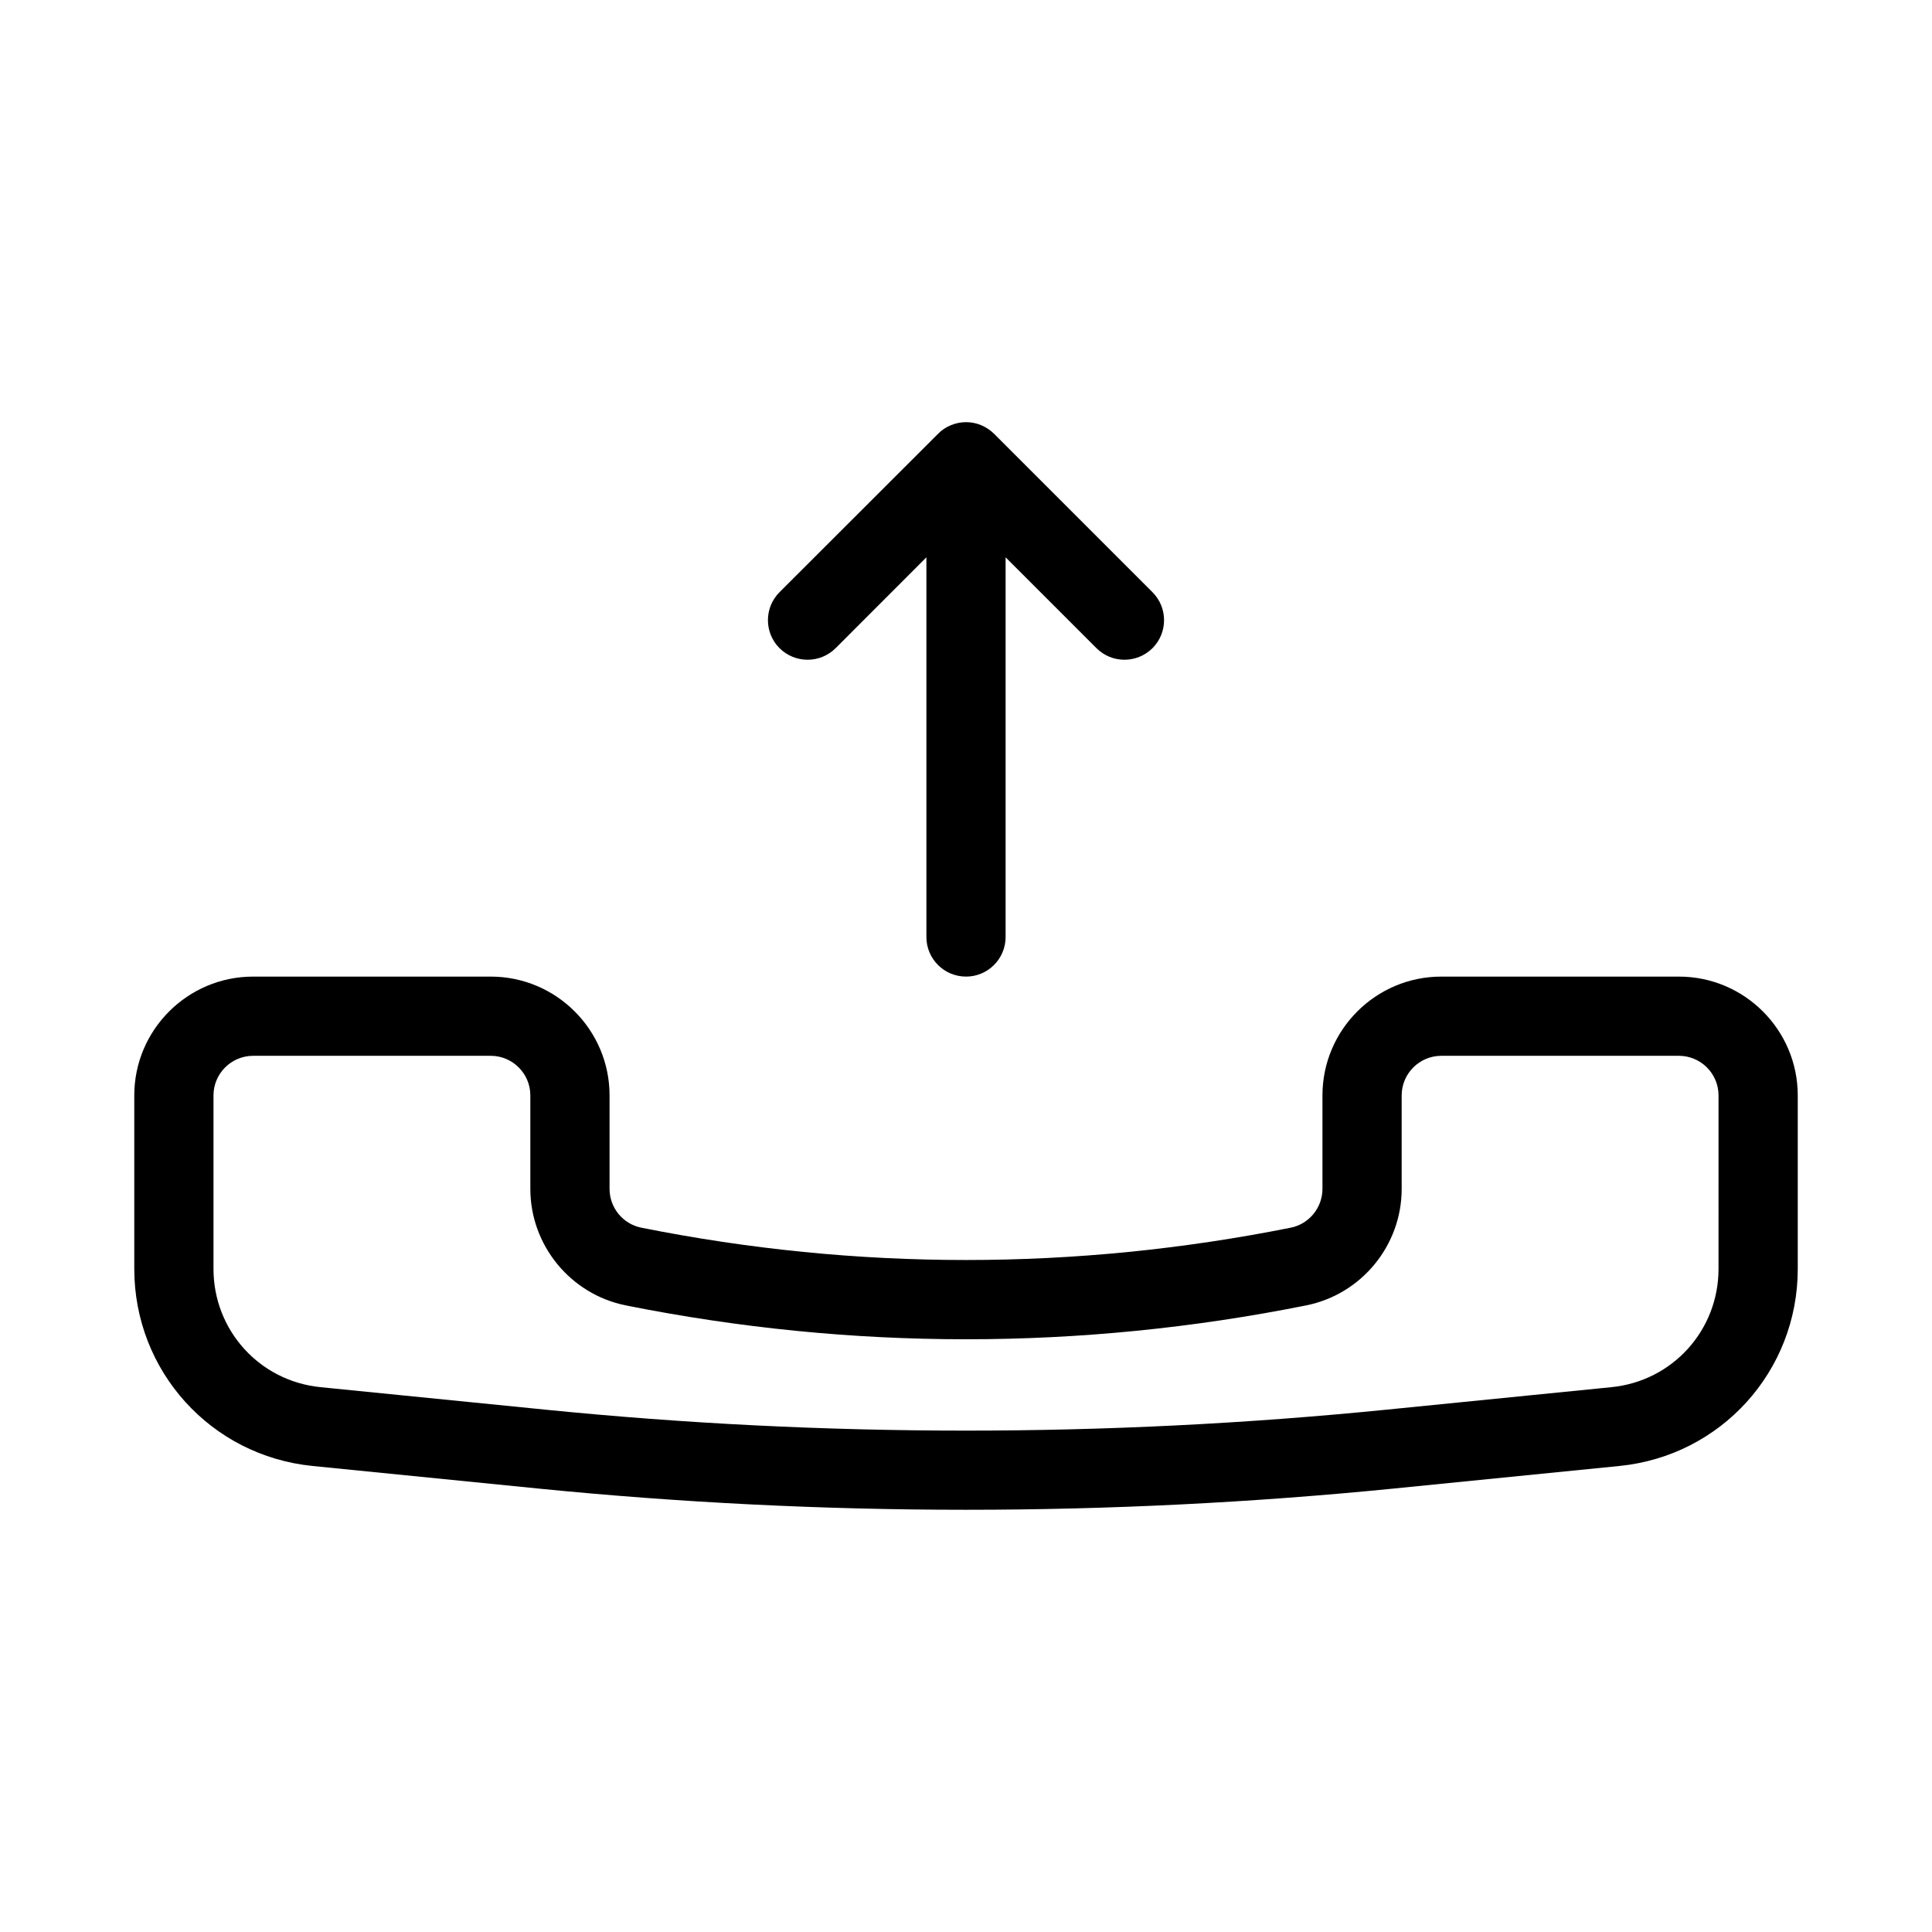 <?xml version="1.0" encoding="UTF-8"?>
<!-- The Best Svg Icon site in the world: iconSvg.co, Visit us! https://iconsvg.co -->
<svg fill="#000000" width="800px" height="800px" version="1.1" viewBox="144 144 512 512" xmlns="http://www.w3.org/2000/svg">
 <g>
  <path d="m588.93 402.81h-62.977c-17.359 0-31.488 14.129-31.488 31.488v24.77c0 4.977-3.547 9.32-8.418 10.285-57.121 11.418-114.97 11.418-172.07 0-4.891-0.965-8.438-5.289-8.438-10.285v-24.77c0-17.359-14.129-31.488-31.488-31.488h-62.977c-17.359 0-31.488 14.129-31.488 31.488v45.973c0 27.078 20.32 49.543 47.254 52.227l59.574 5.961c37.68 3.758 75.656 5.648 113.59 5.648s75.906-1.891 113.59-5.648l59.574-5.961c26.934-2.688 47.254-25.148 47.254-52.227v-45.973c-0.004-17.363-14.129-31.488-31.492-31.488zm10.496 77.461c0 16.246-12.176 29.727-28.359 31.34l-59.574 5.961c-73.953 7.41-149.04 7.41-223 0l-59.574-5.961c-16.164-1.617-28.34-15.094-28.34-31.34v-45.973c0-5.793 4.723-10.496 10.496-10.496h62.977c5.773 0 10.496 4.703 10.496 10.496v24.77c0 14.945 10.645 27.941 25.316 30.879 59.828 11.965 120.5 11.965 180.28 0 14.672-2.938 25.316-15.91 25.316-30.879v-24.77c0-5.793 4.723-10.496 10.496-10.496h62.977c5.773 0 10.496 4.703 10.496 10.496z"/>
  <path d="m400 402.81c5.793 0 10.496-4.703 10.496-10.496v-100.62l24.059 24.059c2.055 2.059 4.742 3.086 7.43 3.086s5.375-1.027 7.43-3.066c4.094-4.094 4.094-10.746 0-14.84l-41.965-41.965c-0.965-0.965-2.141-1.742-3.422-2.289-2.562-1.07-5.457-1.07-8.02 0-1.301 0.523-2.457 1.301-3.422 2.289l-42.004 41.965c-4.094 4.094-4.094 10.746 0 14.84 2.059 2.039 4.746 3.066 7.434 3.066s5.375-1.027 7.43-3.066l24.059-24.078v100.61c0 5.816 4.699 10.5 10.496 10.5z"/>
 </g>
</svg>